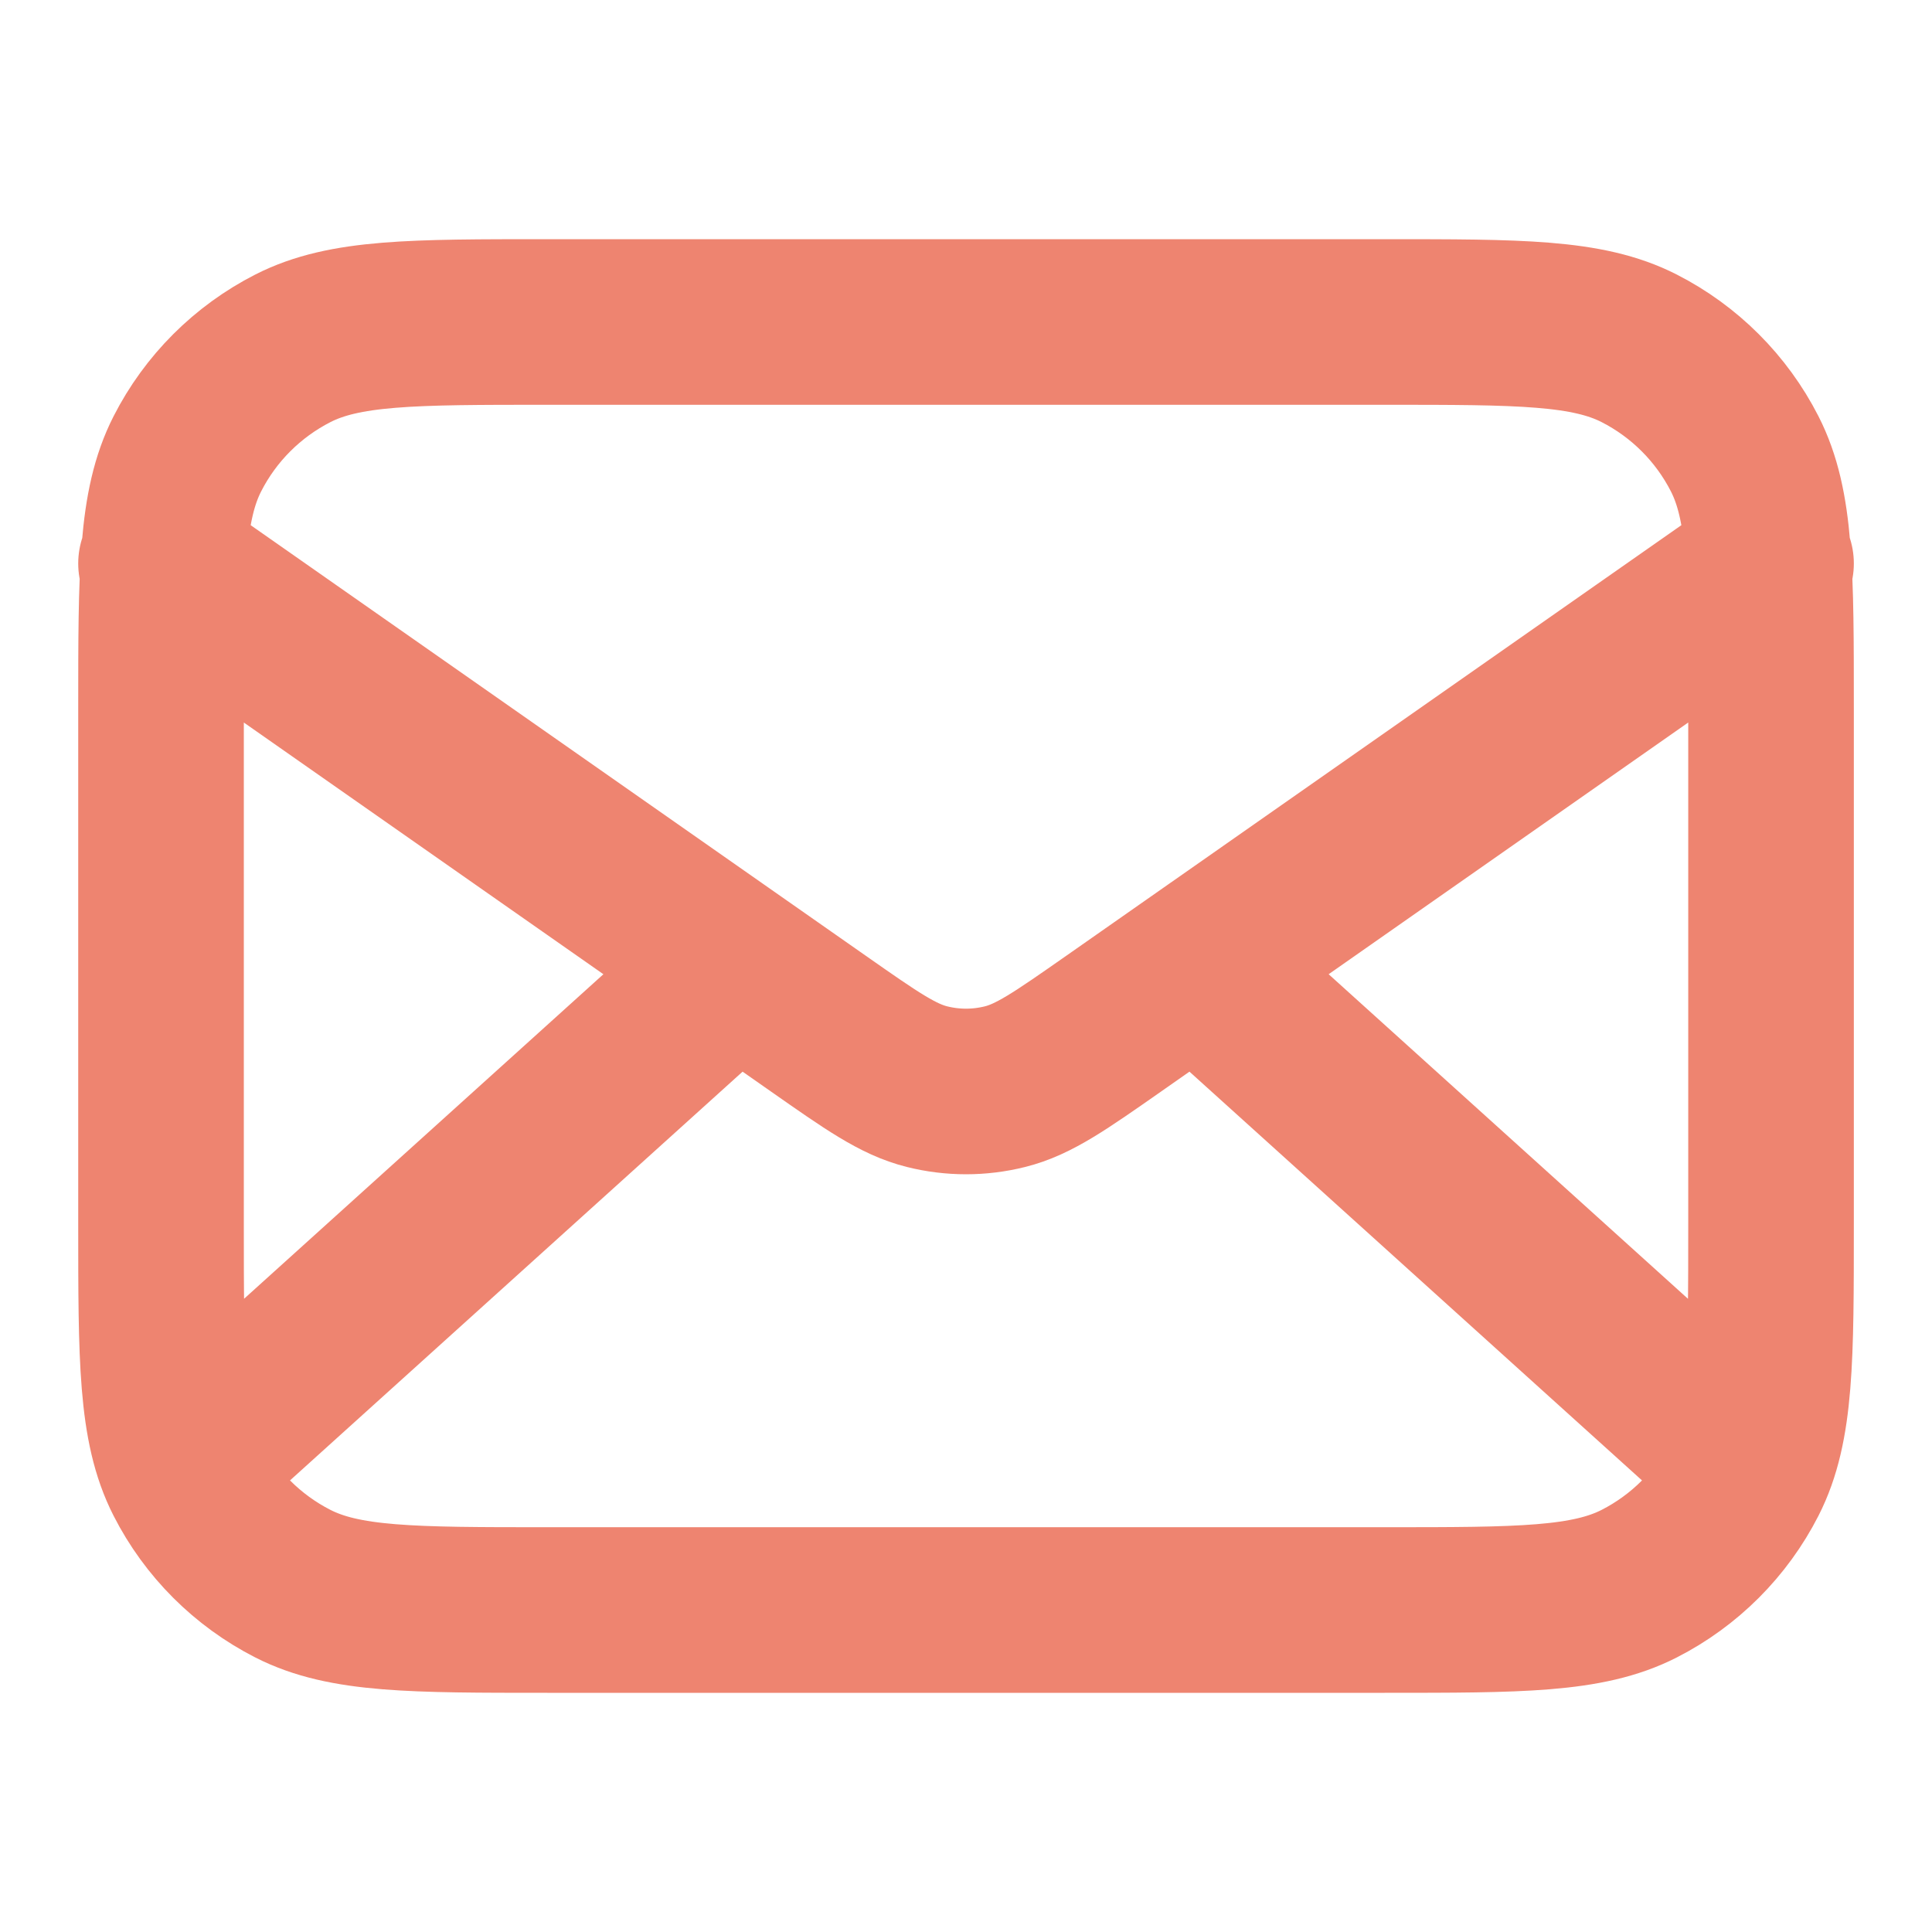 <svg xmlns="http://www.w3.org/2000/svg" width="35" height="35" viewBox="0 0 35 35" fill="none">
<path d="M31.354 26.25L21.667 17.5M13.334 17.5L3.646 26.25M2.917 10.208L14.824 18.543C15.788 19.218 16.27 19.556 16.795 19.686C17.258 19.802 17.743 19.802 18.206 19.686C18.73 19.556 19.212 19.218 20.177 18.543L32.084 10.208M9.917 29.167H25.084C27.534 29.167 28.759 29.167 29.695 28.69C30.518 28.27 31.187 27.601 31.607 26.778C32.084 25.842 32.084 24.617 32.084 22.167V12.833C32.084 10.383 32.084 9.158 31.607 8.222C31.187 7.399 30.518 6.73 29.695 6.31C28.759 5.833 27.534 5.833 25.084 5.833H9.917C7.467 5.833 6.242 5.833 5.306 6.31C4.483 6.73 3.813 7.399 3.394 8.222C2.917 9.158 2.917 10.383 2.917 12.833V22.167C2.917 24.617 2.917 25.842 3.394 26.778C3.813 27.601 4.483 28.27 5.306 28.69C6.242 29.167 7.467 29.167 9.917 29.167Z" stroke="#EE8470" stroke-width="3" stroke-linecap="round" stroke-linejoin="round"/>
</svg>